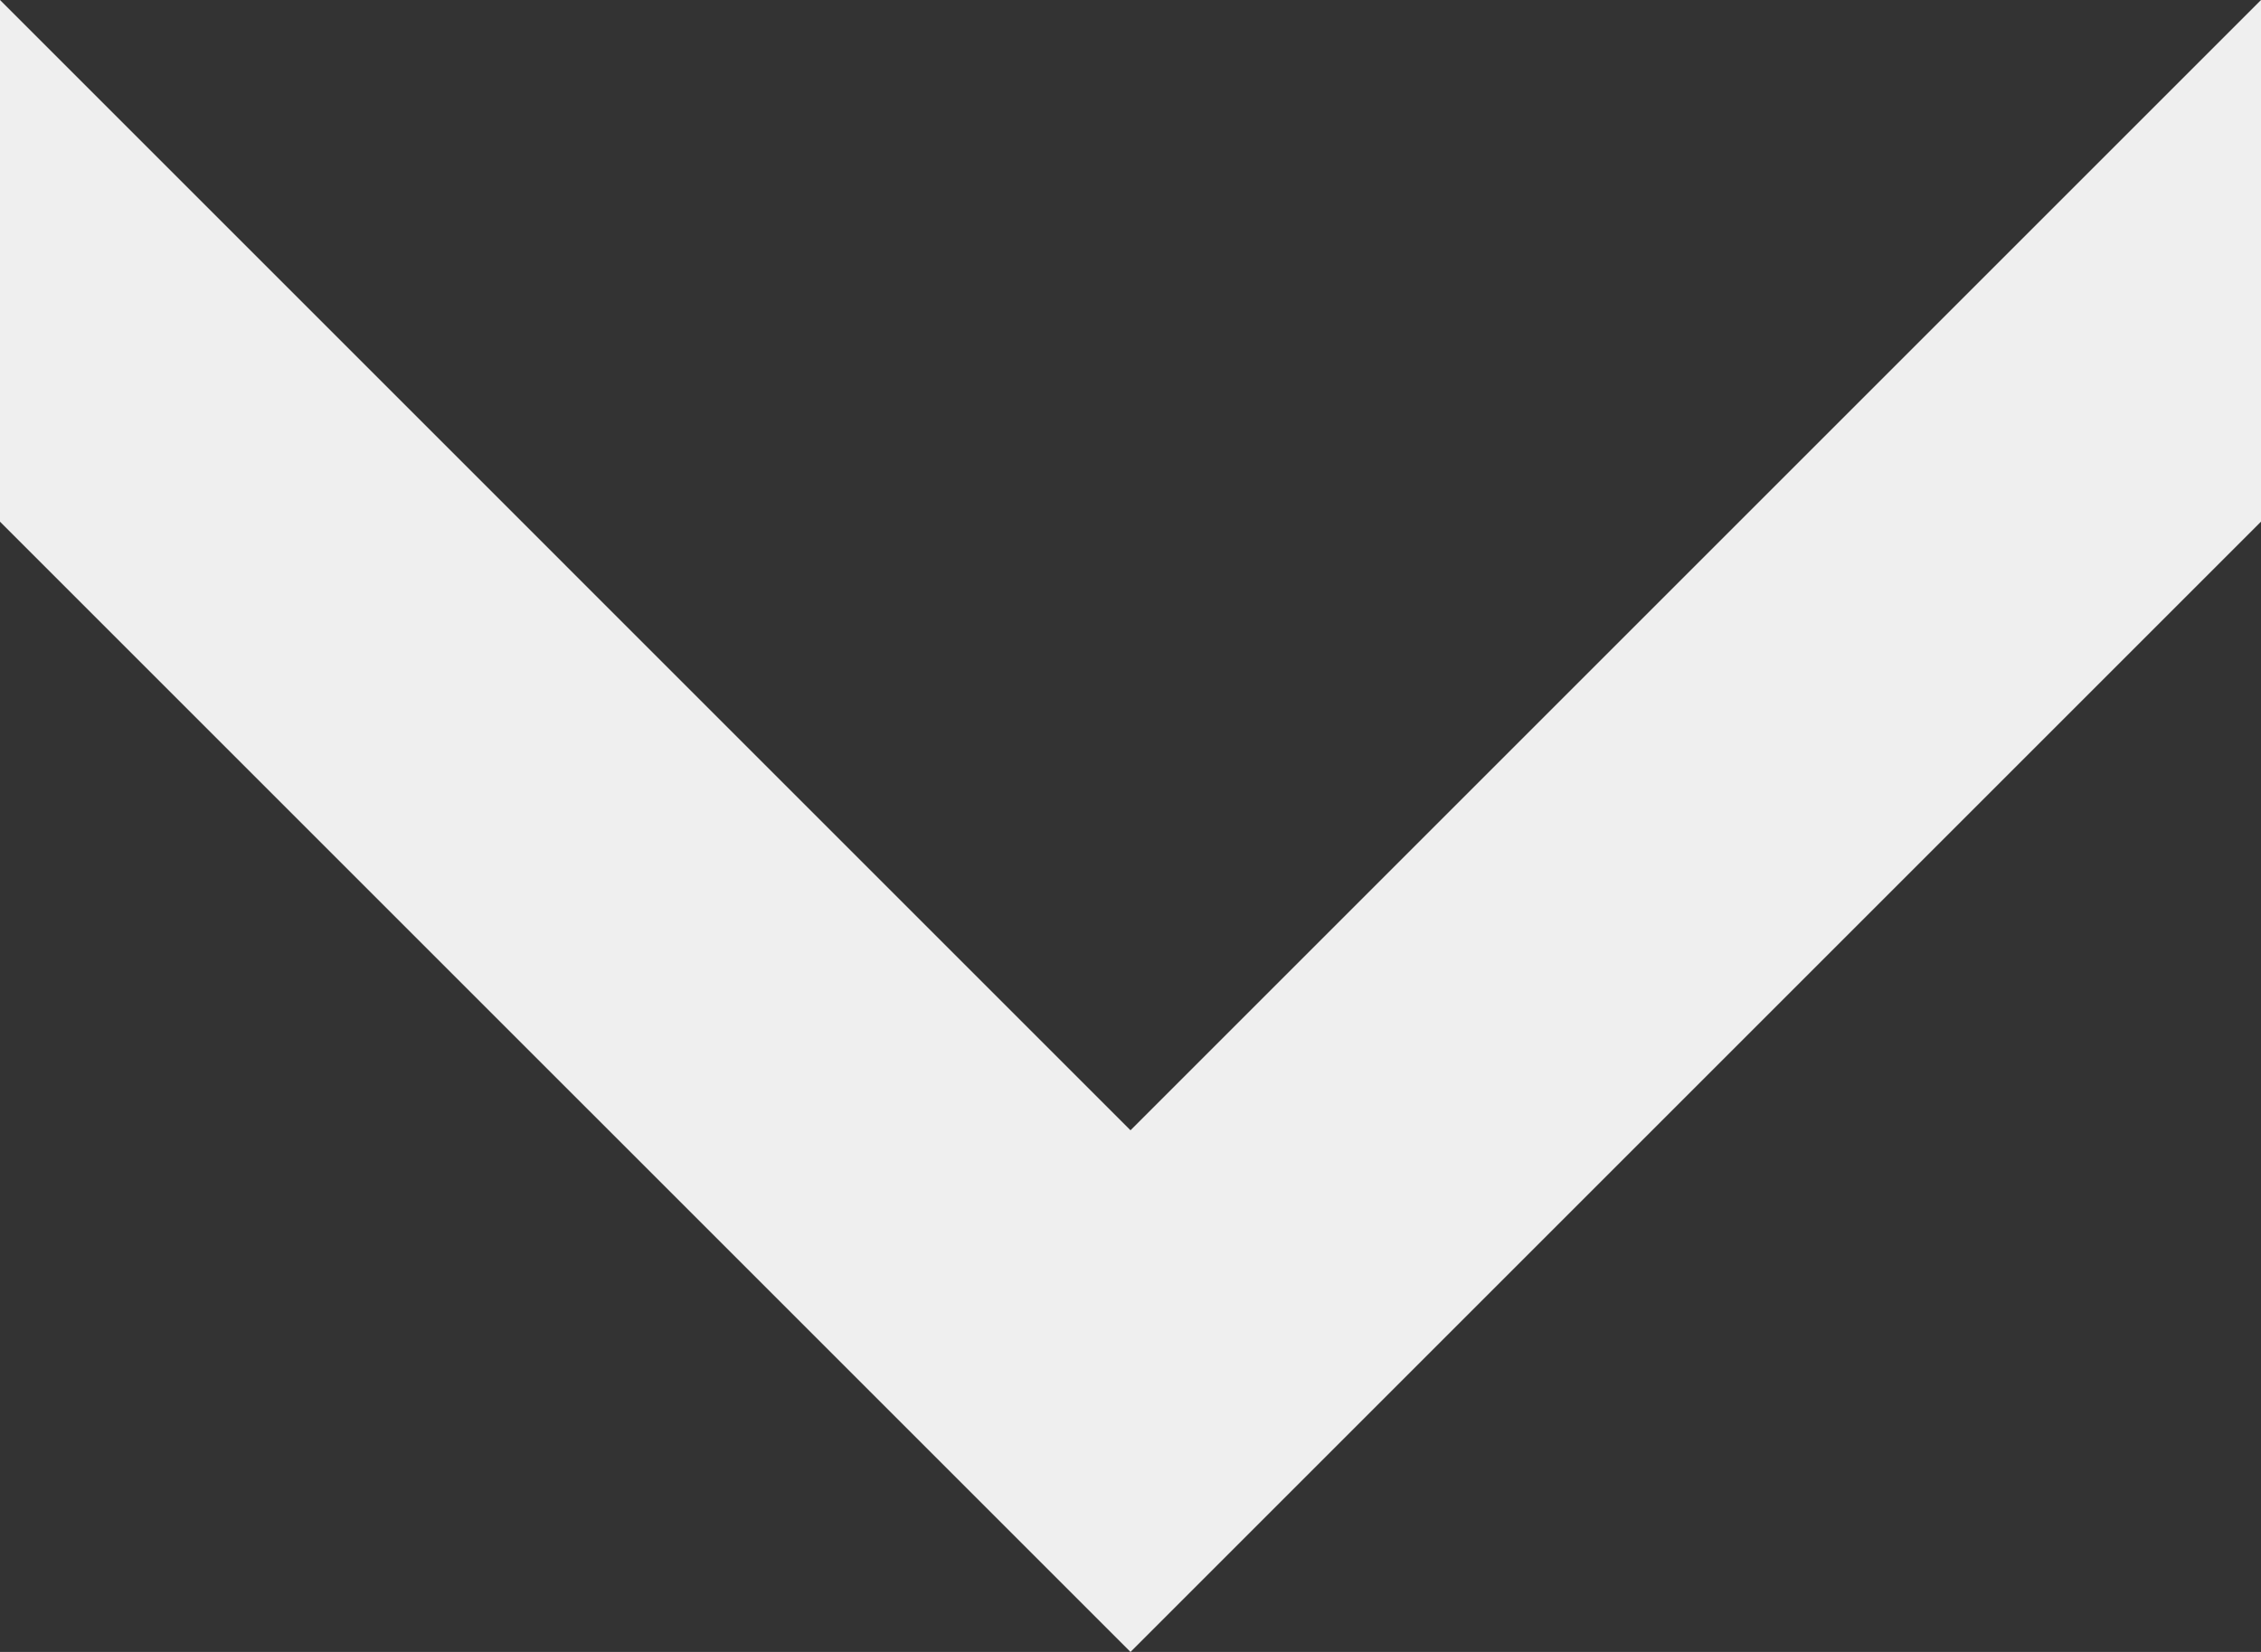 <svg xmlns="http://www.w3.org/2000/svg" width="825.5" height="603.252" viewBox="0 0 825.5 603.252">
  <rect x="0" y="0" width="825.5" height="603.252" fill="#333333" stroke="none"/>
  <path id="パス_15720" data-name="パス 15720" d="M587.943,1542.824l-412.75-412.751v190.506l412.75,412.746,95.25-95.251,317.5-317.5v-190.5Z" transform="translate(-175.193 -1130.073)" fill="#efefef"/>
</svg>
